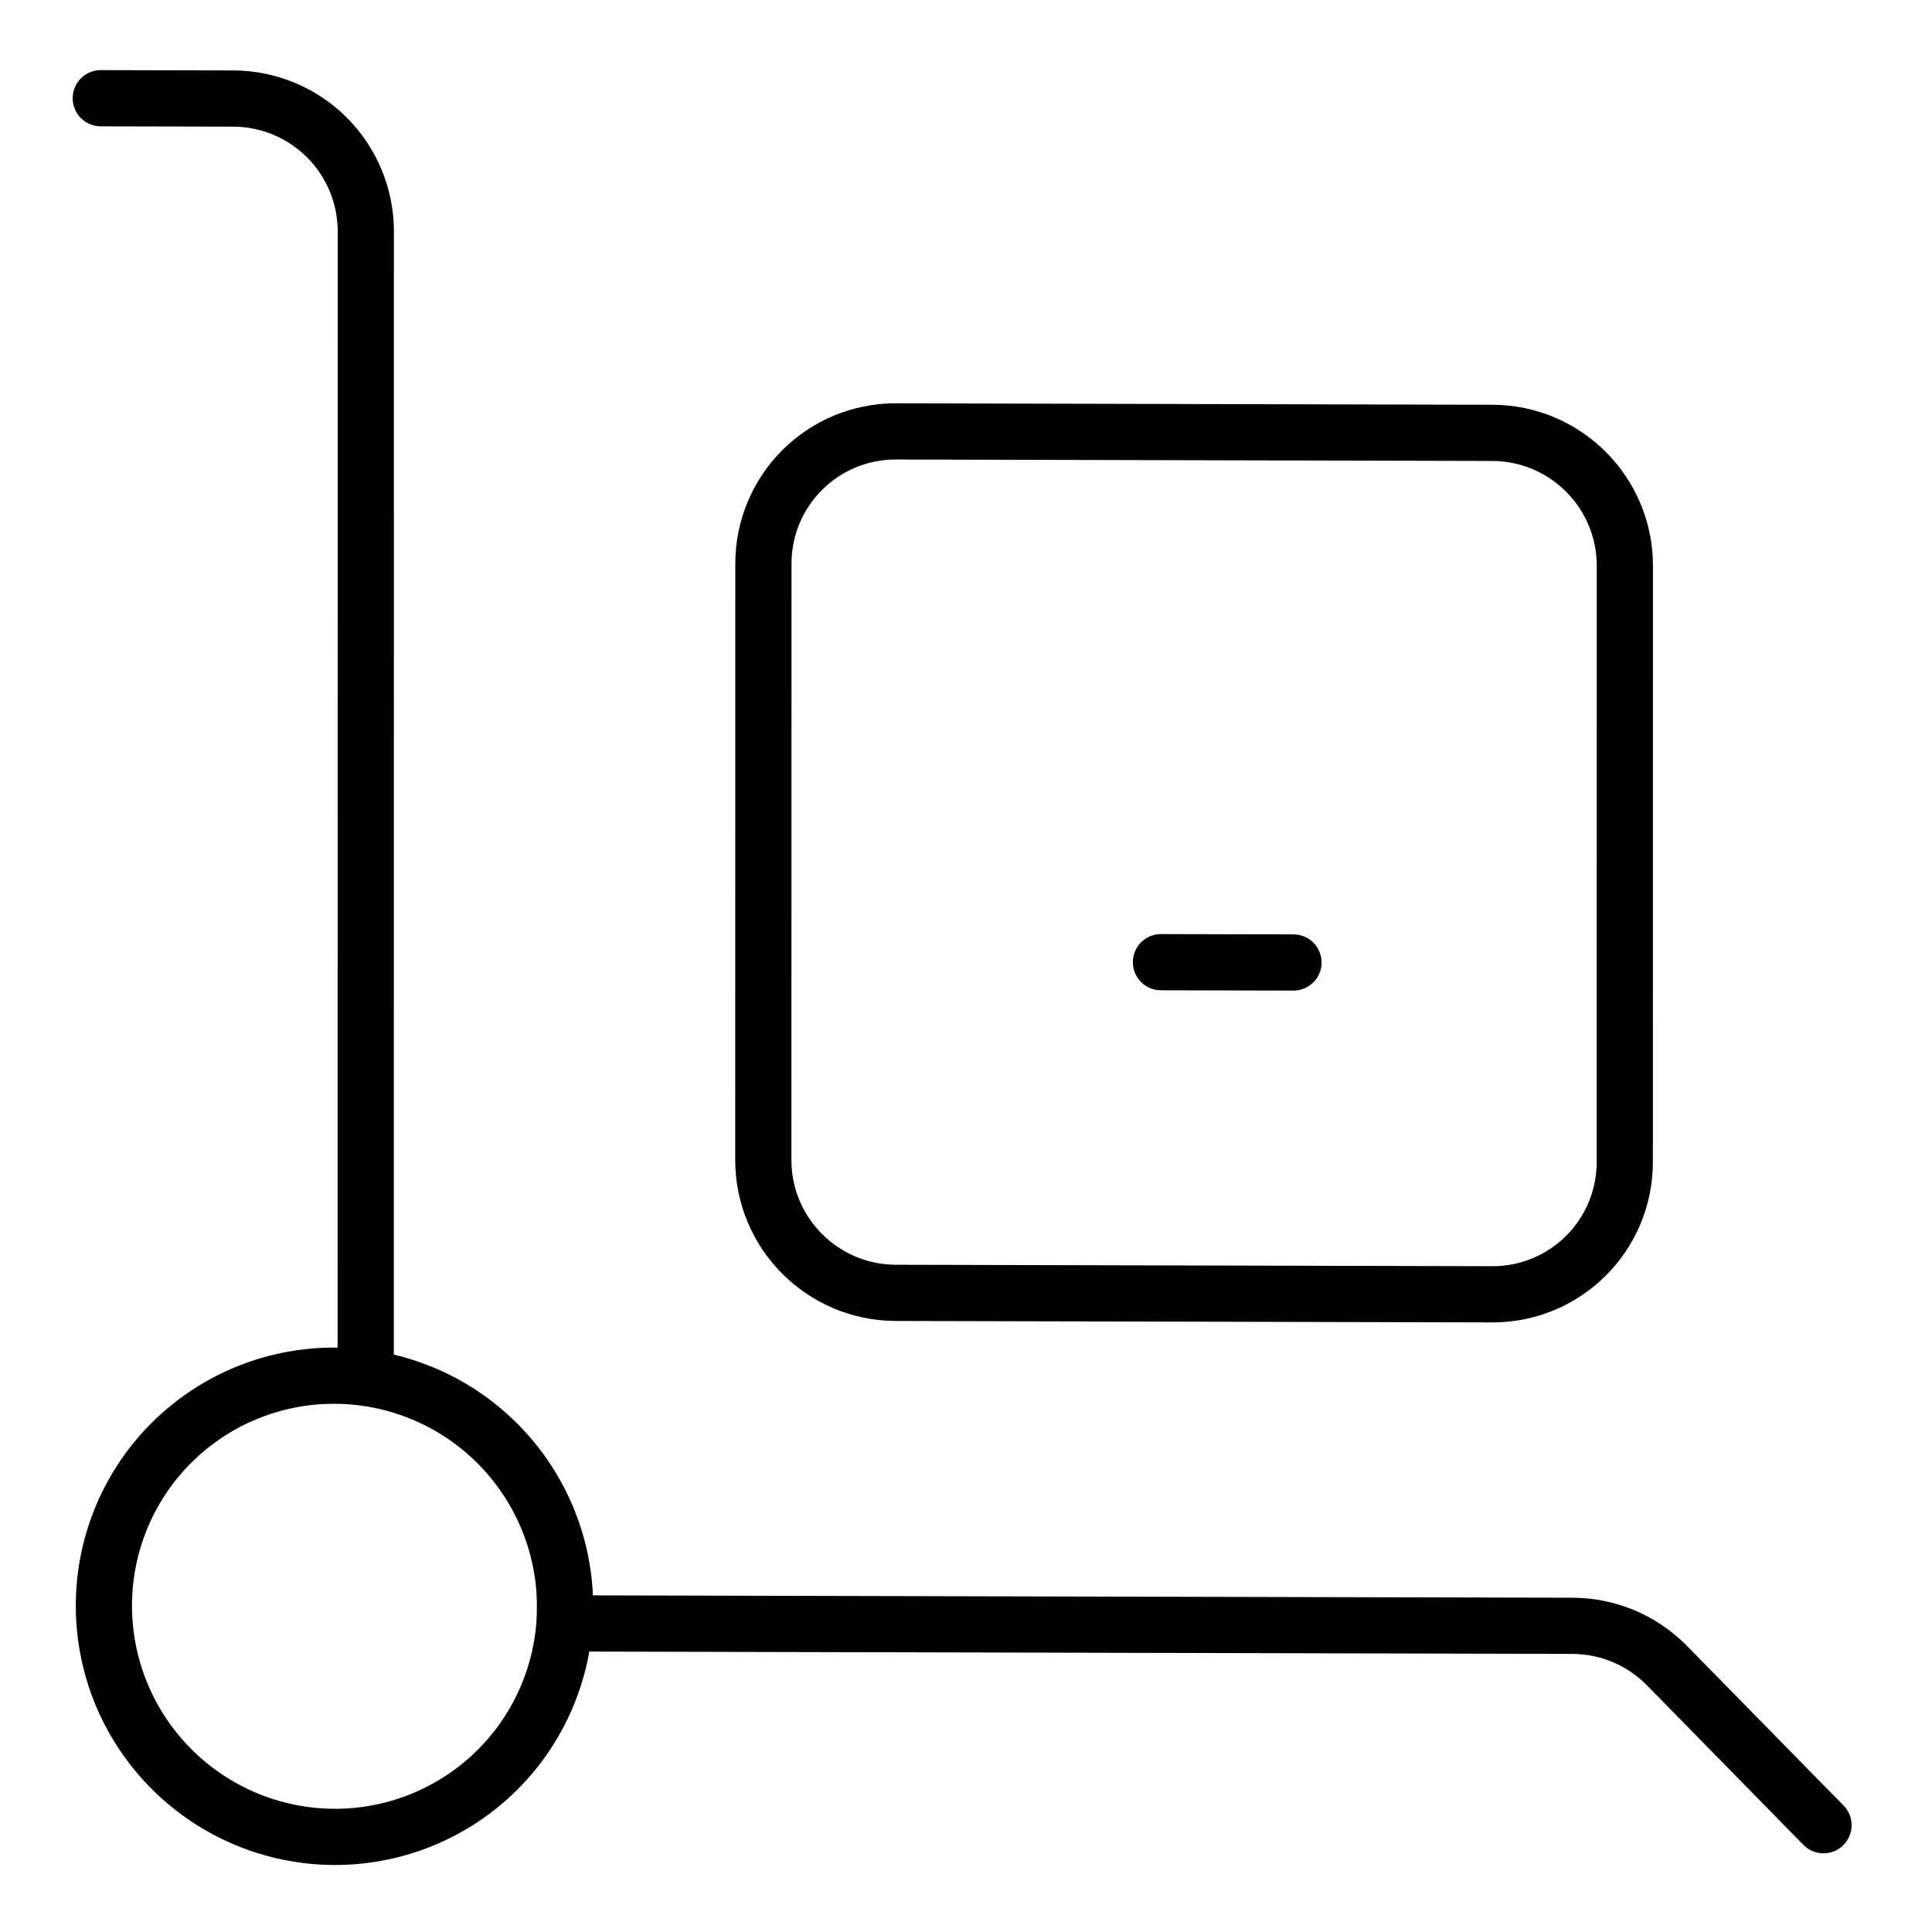 <svg width="44" height="44" viewBox="0 0 44 44" fill="none" xmlns="http://www.w3.org/2000/svg">
<path d="M12.856 36.972L35.825 37.027C36.617 37.032 37.376 37.348 37.938 37.907L41.529 41.568M12.856 36.972C12.871 36.721 12.871 36.469 12.856 36.217C12.758 34.86 12.138 33.593 11.126 32.682C10.114 31.771 8.789 31.288 7.429 31.333C6.07 31.379 4.783 31.95 3.838 32.927C2.894 33.903 2.366 35.209 2.366 36.569C2.366 37.93 2.893 39.238 3.838 40.219C4.782 41.2 6.069 41.778 7.428 41.83C8.788 41.882 10.113 41.405 11.125 40.499C12.138 39.593 12.758 38.328 12.856 36.972ZM2.295 2.237L5.313 2.244C6.114 2.246 6.881 2.566 7.447 3.133C8.013 3.7 8.331 4.469 8.331 5.269L8.329 30.924M26.44 21.913L29.458 21.92M20.404 9.825L33.986 9.858C35.653 9.862 37.005 11.216 37.005 12.883L37.003 26.466C37.003 28.133 35.652 29.481 33.985 29.477L20.402 29.444C18.735 29.44 17.384 28.086 17.384 26.419L17.386 12.836C17.386 11.17 18.737 9.822 20.404 9.825Z" stroke="black" stroke-width="1.28" stroke-linecap="round" stroke-linejoin="round"/>
</svg>
